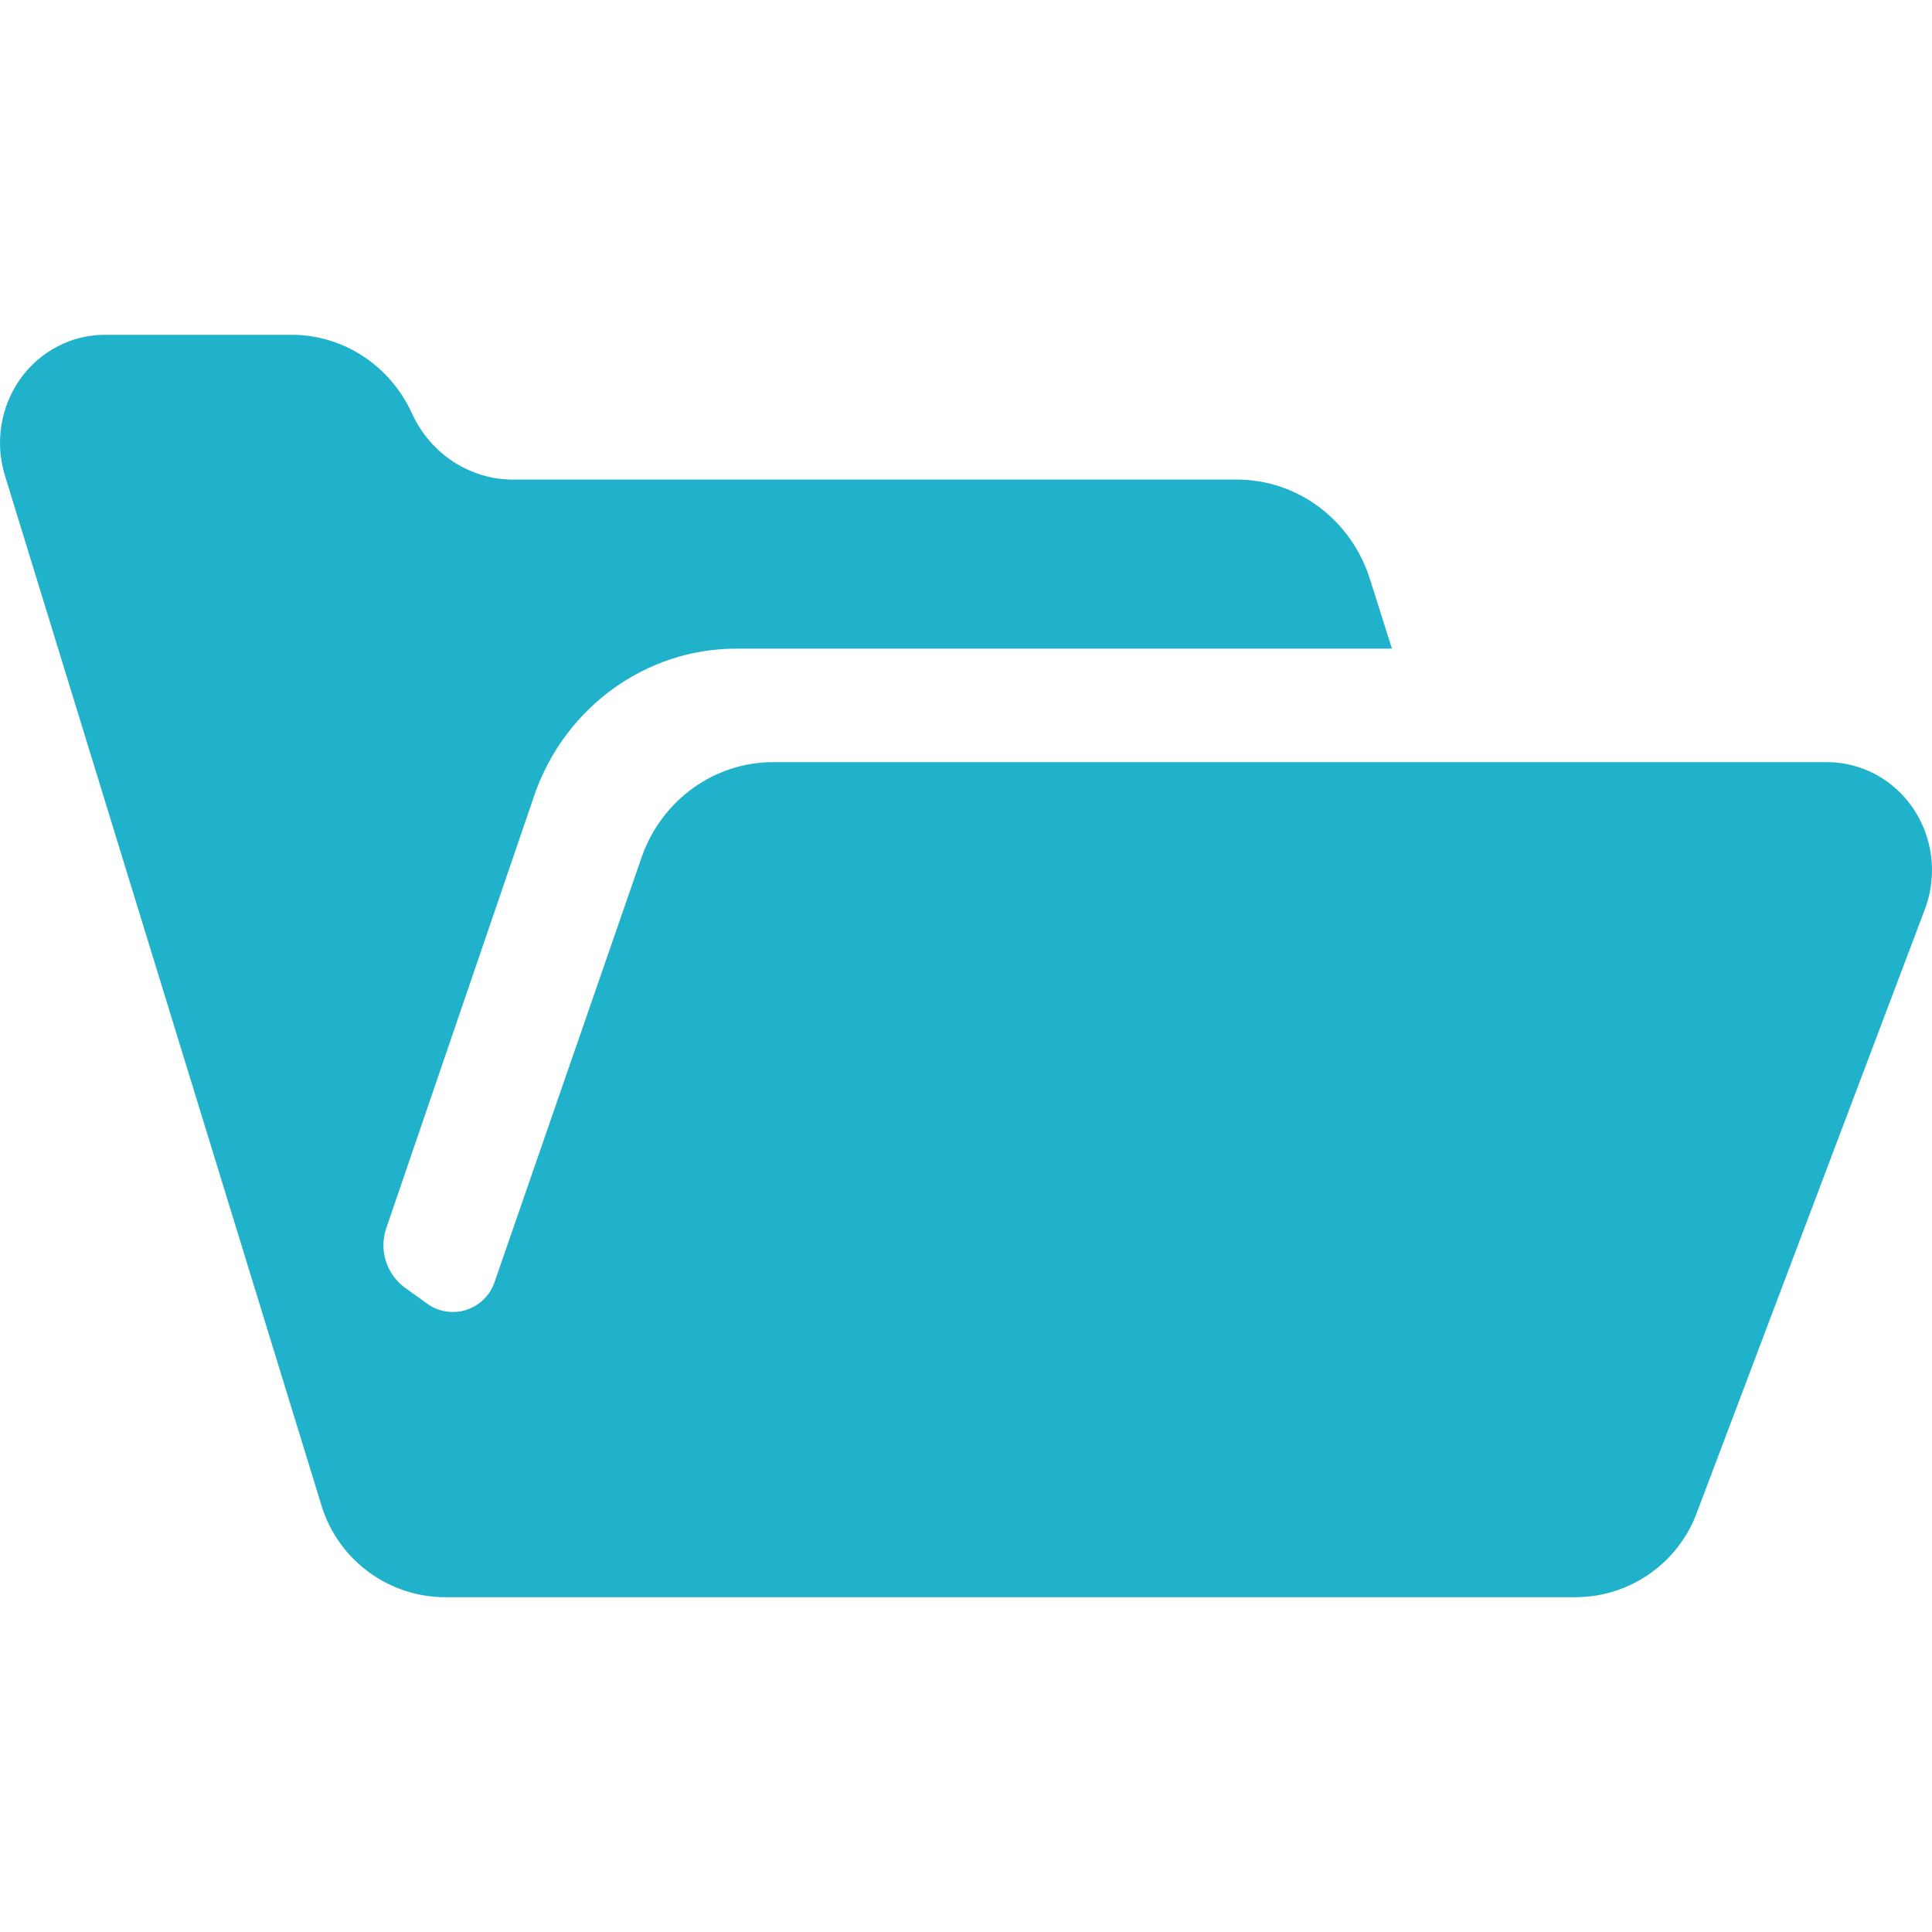 <svg version="1.1" id="_x32_" xmlns="http://www.w3.org/2000/svg" xmlns:xlink="http://www.w3.org/1999/xlink" x="0px" y="0px" viewBox="0 0 512 512" xml:space="preserve">
<g>
	<path class="st0" d="M506.997,214.215c-5.206-7.664-13.721-12.236-22.784-12.236H204.889c-15.554,0-29.453,9.986-34.787,25.018
		L131.04,339.835c-1.205,3.486-3.985,6.194-7.504,7.31c-3.519,1.109-7.343,0.498-10.332-1.654l-5.784-4.162
		c-4.997-3.599-7.054-10.051-5.045-15.875l39.431-115.279c8.146-22.888,29.517-38.274,53.201-38.274h173.871l-5.833-18.446
		c-4.965-15.722-19.186-26.359-35.237-26.359H135.989c-11.489,0-21.932-6.837-26.818-17.546
		c-5.801-12.71-18.221-20.824-31.862-20.824H27.788c-8.902,0-17.256,4.394-22.495,11.81c-5.222,7.423-6.684,16.975-3.92,25.692
		l83.923,273.066c4.515,14.276,17.77,23.981,32.746,23.981h299.442c14.525,0,27.492-9.142,32.361-22.832l60.464-159.988
		C513.425,231.673,512.188,221.88,506.997,214.215z" style="fill: #20b1cb;"></path>
</g>
</svg>
